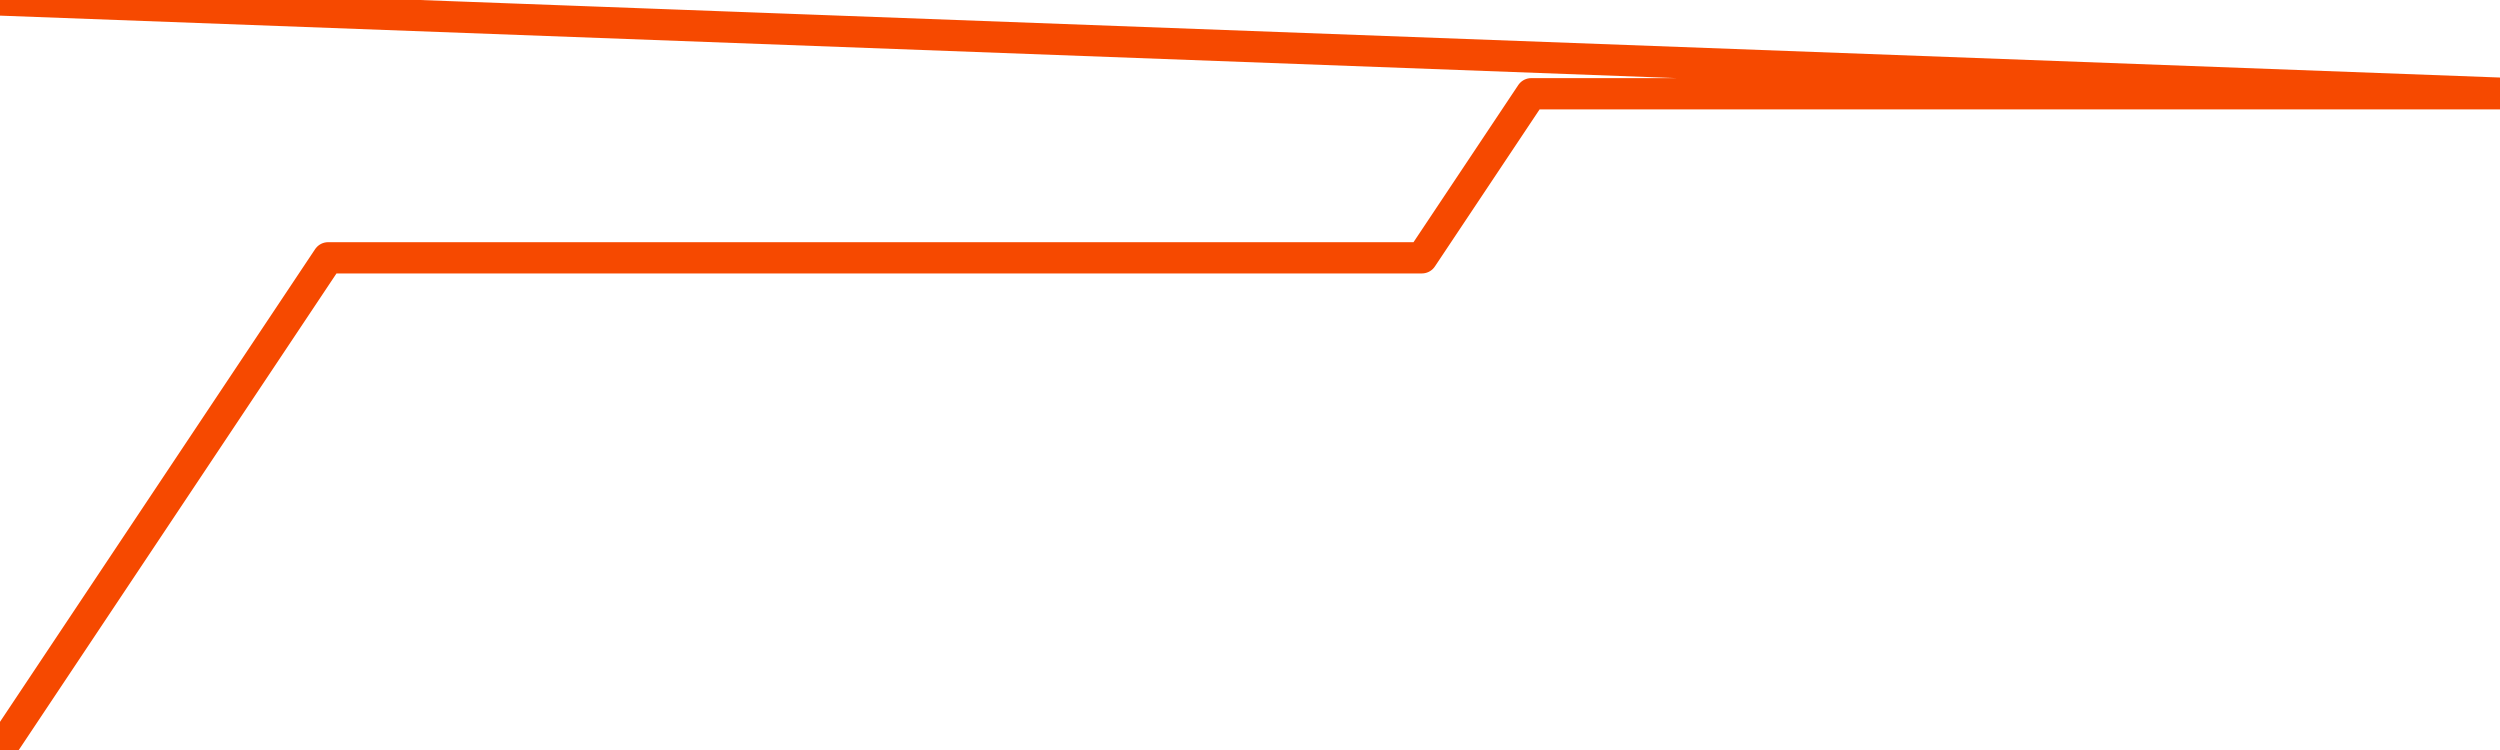       <svg
        version="1.1"
        xmlns="http://www.w3.org/2000/svg"
        width="80"
        height="24"
        viewBox="0 0 80 24">
        <path
          fill="url(#gradient)"
          fill-opacity="0.56"
          stroke="none"
          d="M 0,26 0.0,24.0 3.5,18.75 7.0,13.5 10.5,8.25 14.0,8.25 17.5,8.25 21.0,8.25 24.5,8.25 28.0,8.25 31.5,8.25 35.0,8.25 38.5,8.25 42.0,8.25 45.5,8.25 49.0,3.0 52.5,3.0 56.0,3.0 59.5,3.0 63.0,3.0 66.5,3.0 70.0,3.0 73.5,3.0 77.0,3.0 80.5,3.0 82,26 Z"
        />
        <path
          fill="none"
          stroke="#F64900"
          stroke-width="1"
          stroke-linejoin="round"
          stroke-linecap="round"
          d="M 0.0,24.0 3.5,18.75 7.0,13.5 10.5,8.25 14.0,8.25 17.5,8.25 21.0,8.25 24.5,8.25 28.0,8.25 31.5,8.25 35.0,8.25 38.5,8.25 42.0,8.25 45.5,8.25 49.0,3.0 52.5,3.0 56.0,3.0 59.5,3.0 63.0,3.0 66.5,3.0 70.0,3.0 73.5,3.0 77.0,3.0 80.5,3.0.join(' ') }"
        />
      </svg>
